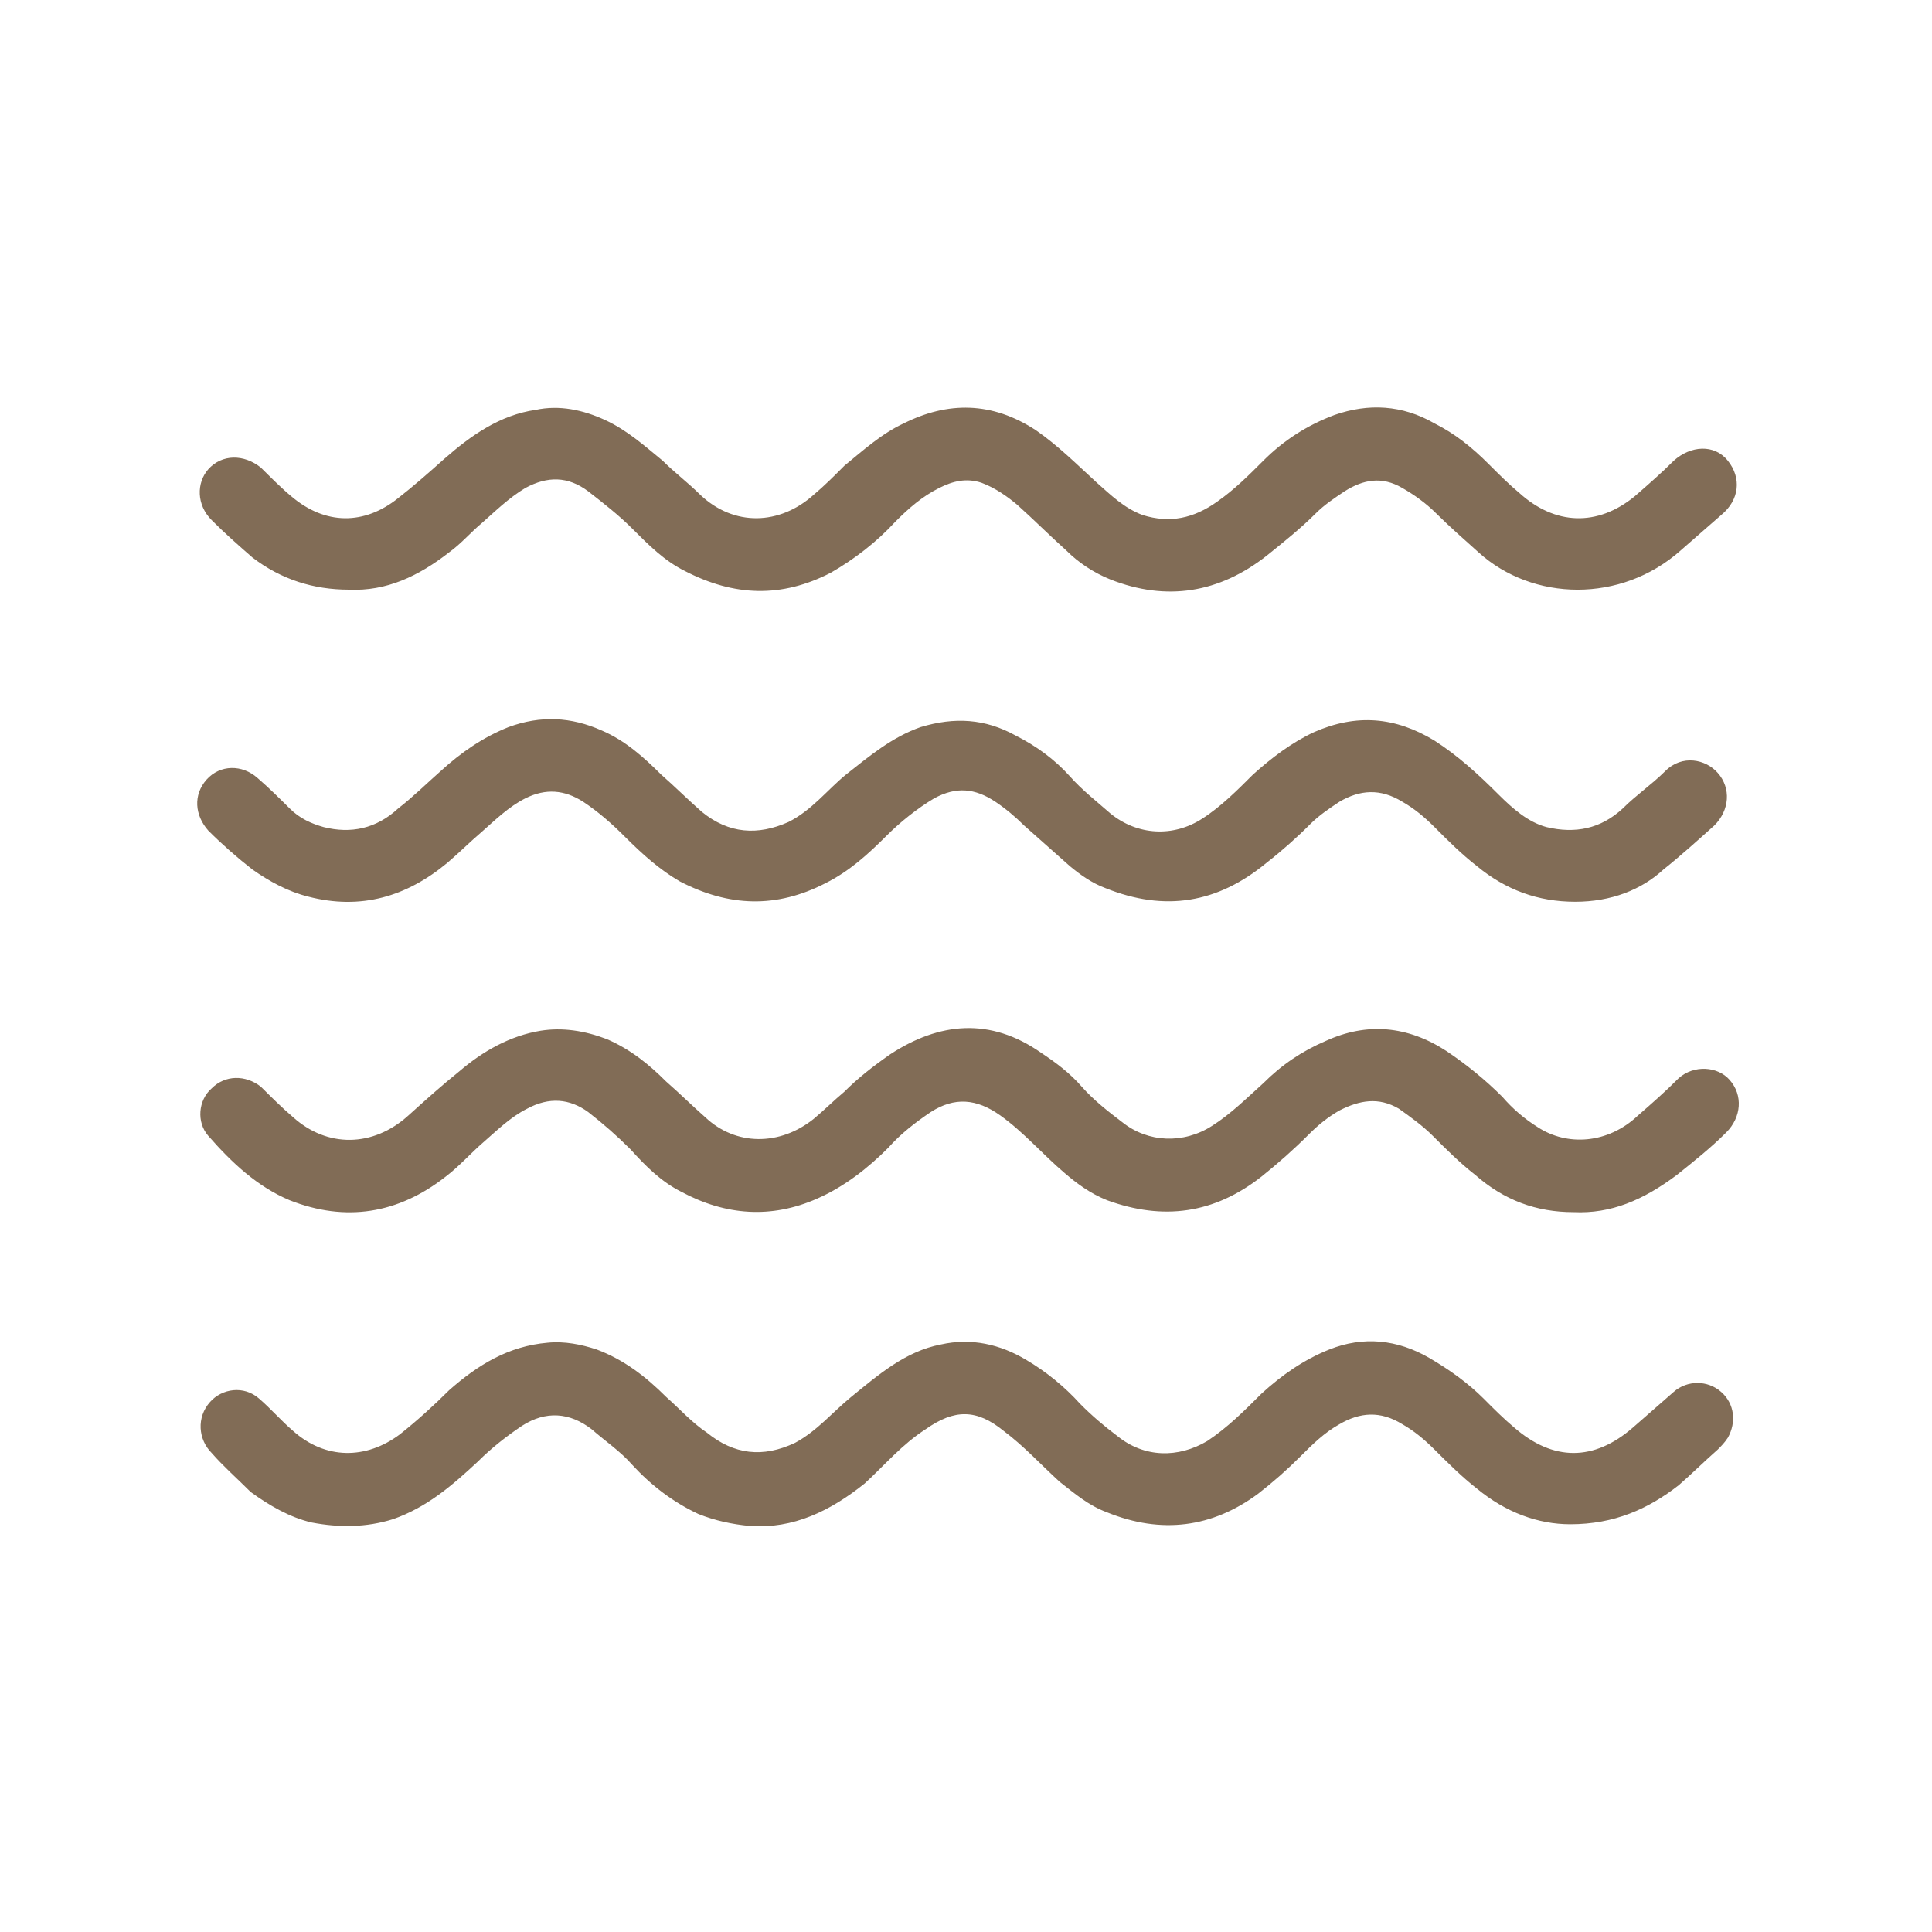 <svg width="20" height="20" viewBox="0 0 20 20" fill="none" xmlns="http://www.w3.org/2000/svg">
<path d="M16.307 9.335C15.921 9.335 15.587 9.212 15.289 8.966C15.131 8.843 14.99 8.703 14.85 8.562C14.745 8.457 14.639 8.369 14.516 8.299C14.288 8.159 14.077 8.176 13.867 8.299C13.761 8.369 13.656 8.44 13.568 8.527C13.428 8.668 13.27 8.808 13.112 8.931C12.603 9.352 12.058 9.44 11.444 9.194C11.303 9.142 11.181 9.054 11.075 8.966C10.917 8.826 10.759 8.685 10.601 8.545C10.513 8.457 10.408 8.369 10.303 8.299C10.092 8.159 9.899 8.141 9.671 8.264C9.495 8.369 9.319 8.51 9.179 8.65C8.986 8.843 8.793 9.019 8.547 9.142C8.038 9.405 7.546 9.388 7.037 9.124C6.826 9.001 6.651 8.843 6.475 8.668C6.335 8.527 6.194 8.404 6.036 8.299C5.843 8.176 5.65 8.159 5.439 8.264C5.264 8.352 5.123 8.492 4.983 8.615C4.86 8.72 4.755 8.826 4.632 8.931C4.21 9.282 3.736 9.423 3.192 9.282C2.981 9.23 2.788 9.124 2.613 9.001C2.455 8.878 2.296 8.738 2.156 8.598C2.016 8.44 1.998 8.229 2.138 8.071C2.279 7.913 2.507 7.913 2.665 8.053C2.788 8.159 2.893 8.264 2.999 8.369C3.104 8.475 3.227 8.527 3.35 8.562C3.631 8.633 3.894 8.58 4.122 8.369C4.28 8.246 4.421 8.106 4.561 7.983C4.772 7.79 5 7.632 5.264 7.527C5.597 7.404 5.913 7.421 6.229 7.562C6.475 7.667 6.668 7.843 6.844 8.018C6.984 8.141 7.125 8.281 7.265 8.404C7.546 8.633 7.845 8.65 8.161 8.51C8.406 8.387 8.564 8.176 8.758 8.018C9.003 7.825 9.232 7.632 9.53 7.527C9.881 7.421 10.197 7.439 10.513 7.614C10.724 7.72 10.917 7.86 11.075 8.036C11.198 8.176 11.356 8.299 11.496 8.422C11.777 8.65 12.146 8.668 12.445 8.475C12.638 8.352 12.813 8.176 12.971 8.018C13.165 7.843 13.375 7.685 13.603 7.579C14.042 7.386 14.446 7.421 14.85 7.667C15.096 7.825 15.306 8.018 15.517 8.229C15.658 8.369 15.816 8.51 16.009 8.562C16.307 8.633 16.571 8.58 16.799 8.369C16.939 8.229 17.097 8.123 17.238 7.983C17.413 7.807 17.659 7.86 17.782 8.001C17.922 8.159 17.905 8.387 17.747 8.545C17.571 8.703 17.396 8.861 17.22 9.001C16.992 9.212 16.676 9.335 16.307 9.335Z" fill="#816C56"/>
<path d="M16.255 15.779C15.921 15.779 15.587 15.656 15.289 15.41C15.131 15.287 14.991 15.146 14.85 15.006C14.745 14.901 14.639 14.813 14.516 14.743C14.288 14.602 14.078 14.62 13.867 14.743C13.709 14.831 13.586 14.953 13.463 15.076C13.322 15.217 13.182 15.34 13.024 15.463C12.55 15.814 12.023 15.884 11.461 15.656C11.268 15.585 11.128 15.463 10.97 15.34C10.777 15.164 10.601 14.971 10.39 14.813C10.11 14.585 9.881 14.585 9.583 14.795C9.337 14.953 9.161 15.164 8.951 15.357C8.6 15.638 8.213 15.831 7.757 15.796C7.581 15.779 7.406 15.743 7.23 15.673C6.967 15.55 6.739 15.375 6.545 15.164C6.423 15.024 6.264 14.918 6.124 14.795C5.896 14.62 5.65 14.602 5.404 14.76C5.246 14.866 5.088 14.989 4.948 15.129C4.684 15.375 4.421 15.603 4.07 15.726C3.789 15.814 3.508 15.814 3.227 15.761C2.999 15.708 2.788 15.585 2.595 15.445C2.455 15.305 2.314 15.182 2.191 15.041C2.051 14.901 2.033 14.672 2.174 14.514C2.297 14.374 2.525 14.339 2.683 14.479C2.806 14.585 2.911 14.708 3.034 14.813C3.368 15.111 3.789 15.111 4.14 14.848C4.316 14.708 4.491 14.55 4.649 14.392C4.948 14.128 5.264 13.935 5.668 13.9C5.843 13.882 6.019 13.918 6.177 13.97C6.458 14.075 6.686 14.251 6.897 14.462C7.037 14.585 7.16 14.725 7.318 14.831C7.599 15.059 7.897 15.094 8.231 14.936C8.459 14.813 8.617 14.62 8.81 14.462C9.091 14.234 9.372 13.988 9.741 13.918C10.057 13.847 10.355 13.918 10.619 14.075C10.829 14.198 11.023 14.357 11.181 14.532C11.303 14.655 11.426 14.76 11.567 14.866C11.848 15.094 12.199 15.094 12.497 14.918C12.708 14.778 12.884 14.602 13.059 14.427C13.27 14.234 13.498 14.075 13.761 13.97C14.113 13.83 14.464 13.865 14.797 14.058C15.008 14.181 15.201 14.321 15.359 14.479C15.464 14.585 15.57 14.69 15.675 14.778C16.079 15.129 16.5 15.129 16.904 14.778C17.045 14.655 17.185 14.532 17.326 14.409C17.466 14.286 17.677 14.286 17.817 14.409C17.958 14.532 17.975 14.725 17.887 14.883C17.852 14.936 17.817 14.971 17.782 15.006C17.642 15.129 17.519 15.252 17.378 15.375C17.062 15.621 16.711 15.779 16.255 15.779Z" fill="#816C56"/>
<path d="M16.29 12.548C15.903 12.548 15.57 12.425 15.271 12.162C15.113 12.039 14.973 11.899 14.832 11.758C14.727 11.653 14.604 11.565 14.481 11.477C14.27 11.354 14.077 11.389 13.867 11.495C13.744 11.565 13.638 11.653 13.551 11.741C13.393 11.899 13.235 12.039 13.059 12.18C12.567 12.566 12.041 12.636 11.461 12.425C11.286 12.355 11.145 12.25 11.022 12.144C10.794 11.951 10.601 11.723 10.355 11.547C10.109 11.372 9.881 11.354 9.635 11.512C9.477 11.618 9.319 11.741 9.196 11.881C8.986 12.092 8.74 12.285 8.459 12.408C7.985 12.618 7.511 12.583 7.054 12.338C6.844 12.232 6.686 12.074 6.528 11.899C6.387 11.758 6.247 11.635 6.089 11.512C5.896 11.372 5.685 11.354 5.457 11.477C5.281 11.565 5.141 11.706 5 11.828C4.877 11.934 4.754 12.074 4.614 12.18C4.122 12.566 3.578 12.653 2.999 12.425C2.665 12.285 2.402 12.039 2.156 11.758C2.033 11.618 2.051 11.389 2.191 11.267C2.331 11.126 2.542 11.126 2.7 11.249C2.806 11.354 2.911 11.46 3.034 11.565C3.385 11.881 3.859 11.881 4.228 11.547C4.403 11.389 4.579 11.231 4.754 11.091C5 10.88 5.281 10.722 5.597 10.67C5.825 10.634 6.054 10.67 6.282 10.757C6.528 10.863 6.721 11.021 6.896 11.196C7.037 11.319 7.16 11.442 7.3 11.565C7.616 11.864 8.073 11.864 8.424 11.582C8.529 11.495 8.635 11.389 8.74 11.302C8.88 11.161 9.038 11.038 9.214 10.915C9.723 10.582 10.25 10.529 10.777 10.898C10.935 11.003 11.075 11.108 11.198 11.249C11.321 11.389 11.479 11.512 11.619 11.618C11.883 11.828 12.251 11.846 12.55 11.653C12.743 11.53 12.901 11.372 13.077 11.214C13.27 11.021 13.48 10.88 13.726 10.775C14.148 10.582 14.569 10.617 14.973 10.88C15.183 11.021 15.377 11.179 15.552 11.354C15.658 11.477 15.78 11.582 15.921 11.67C16.219 11.864 16.641 11.846 16.957 11.547C17.097 11.425 17.238 11.302 17.378 11.161C17.536 11.021 17.782 11.038 17.905 11.179C18.045 11.337 18.028 11.565 17.87 11.723C17.712 11.881 17.536 12.021 17.36 12.162C17.009 12.425 16.676 12.566 16.29 12.548Z" fill="#816C56"/>
<path d="M3.613 6.104C3.245 6.104 2.911 5.999 2.613 5.771C2.472 5.648 2.332 5.525 2.191 5.384C2.033 5.226 2.033 4.998 2.156 4.858C2.297 4.7 2.525 4.7 2.7 4.84C2.806 4.945 2.911 5.051 3.016 5.138C3.368 5.437 3.771 5.437 4.122 5.156C4.28 5.033 4.439 4.893 4.597 4.752C4.877 4.506 5.176 4.296 5.545 4.243C5.79 4.19 6.036 4.243 6.264 4.348C6.493 4.454 6.668 4.612 6.861 4.77C6.984 4.893 7.125 4.998 7.248 5.121C7.599 5.454 8.073 5.437 8.424 5.121C8.529 5.033 8.635 4.928 8.74 4.822C8.933 4.664 9.126 4.489 9.355 4.383C9.811 4.155 10.268 4.155 10.724 4.454C10.952 4.612 11.145 4.805 11.356 4.998C11.496 5.121 11.637 5.261 11.83 5.332C12.111 5.419 12.357 5.367 12.603 5.191C12.778 5.068 12.919 4.928 13.077 4.77C13.287 4.559 13.533 4.401 13.814 4.296C14.165 4.173 14.516 4.19 14.85 4.383C15.061 4.489 15.236 4.629 15.412 4.805C15.517 4.91 15.623 5.016 15.728 5.103C16.097 5.437 16.535 5.454 16.922 5.138C17.062 5.016 17.203 4.893 17.326 4.77C17.501 4.612 17.747 4.594 17.887 4.77C18.028 4.945 18.01 5.174 17.817 5.332C17.677 5.454 17.536 5.577 17.396 5.7C16.781 6.245 15.868 6.227 15.306 5.718C15.149 5.577 15.008 5.454 14.867 5.314C14.762 5.209 14.639 5.121 14.516 5.051C14.306 4.928 14.113 4.963 13.919 5.086C13.814 5.156 13.709 5.226 13.621 5.314C13.463 5.472 13.287 5.612 13.112 5.753C12.62 6.139 12.076 6.227 11.496 5.999C11.321 5.929 11.163 5.823 11.04 5.7C10.864 5.542 10.707 5.384 10.531 5.226C10.426 5.138 10.303 5.051 10.162 4.998C10.004 4.945 9.864 4.98 9.723 5.051C9.548 5.138 9.407 5.261 9.267 5.402C9.074 5.612 8.845 5.788 8.6 5.929C8.09 6.192 7.599 6.174 7.09 5.911C6.879 5.806 6.721 5.648 6.545 5.472C6.405 5.332 6.247 5.209 6.089 5.086C5.878 4.928 5.668 4.928 5.439 5.051C5.264 5.156 5.123 5.296 4.983 5.419C4.877 5.507 4.772 5.63 4.649 5.718C4.333 5.964 4 6.122 3.613 6.104Z" fill="#816C56"/>
</svg>
